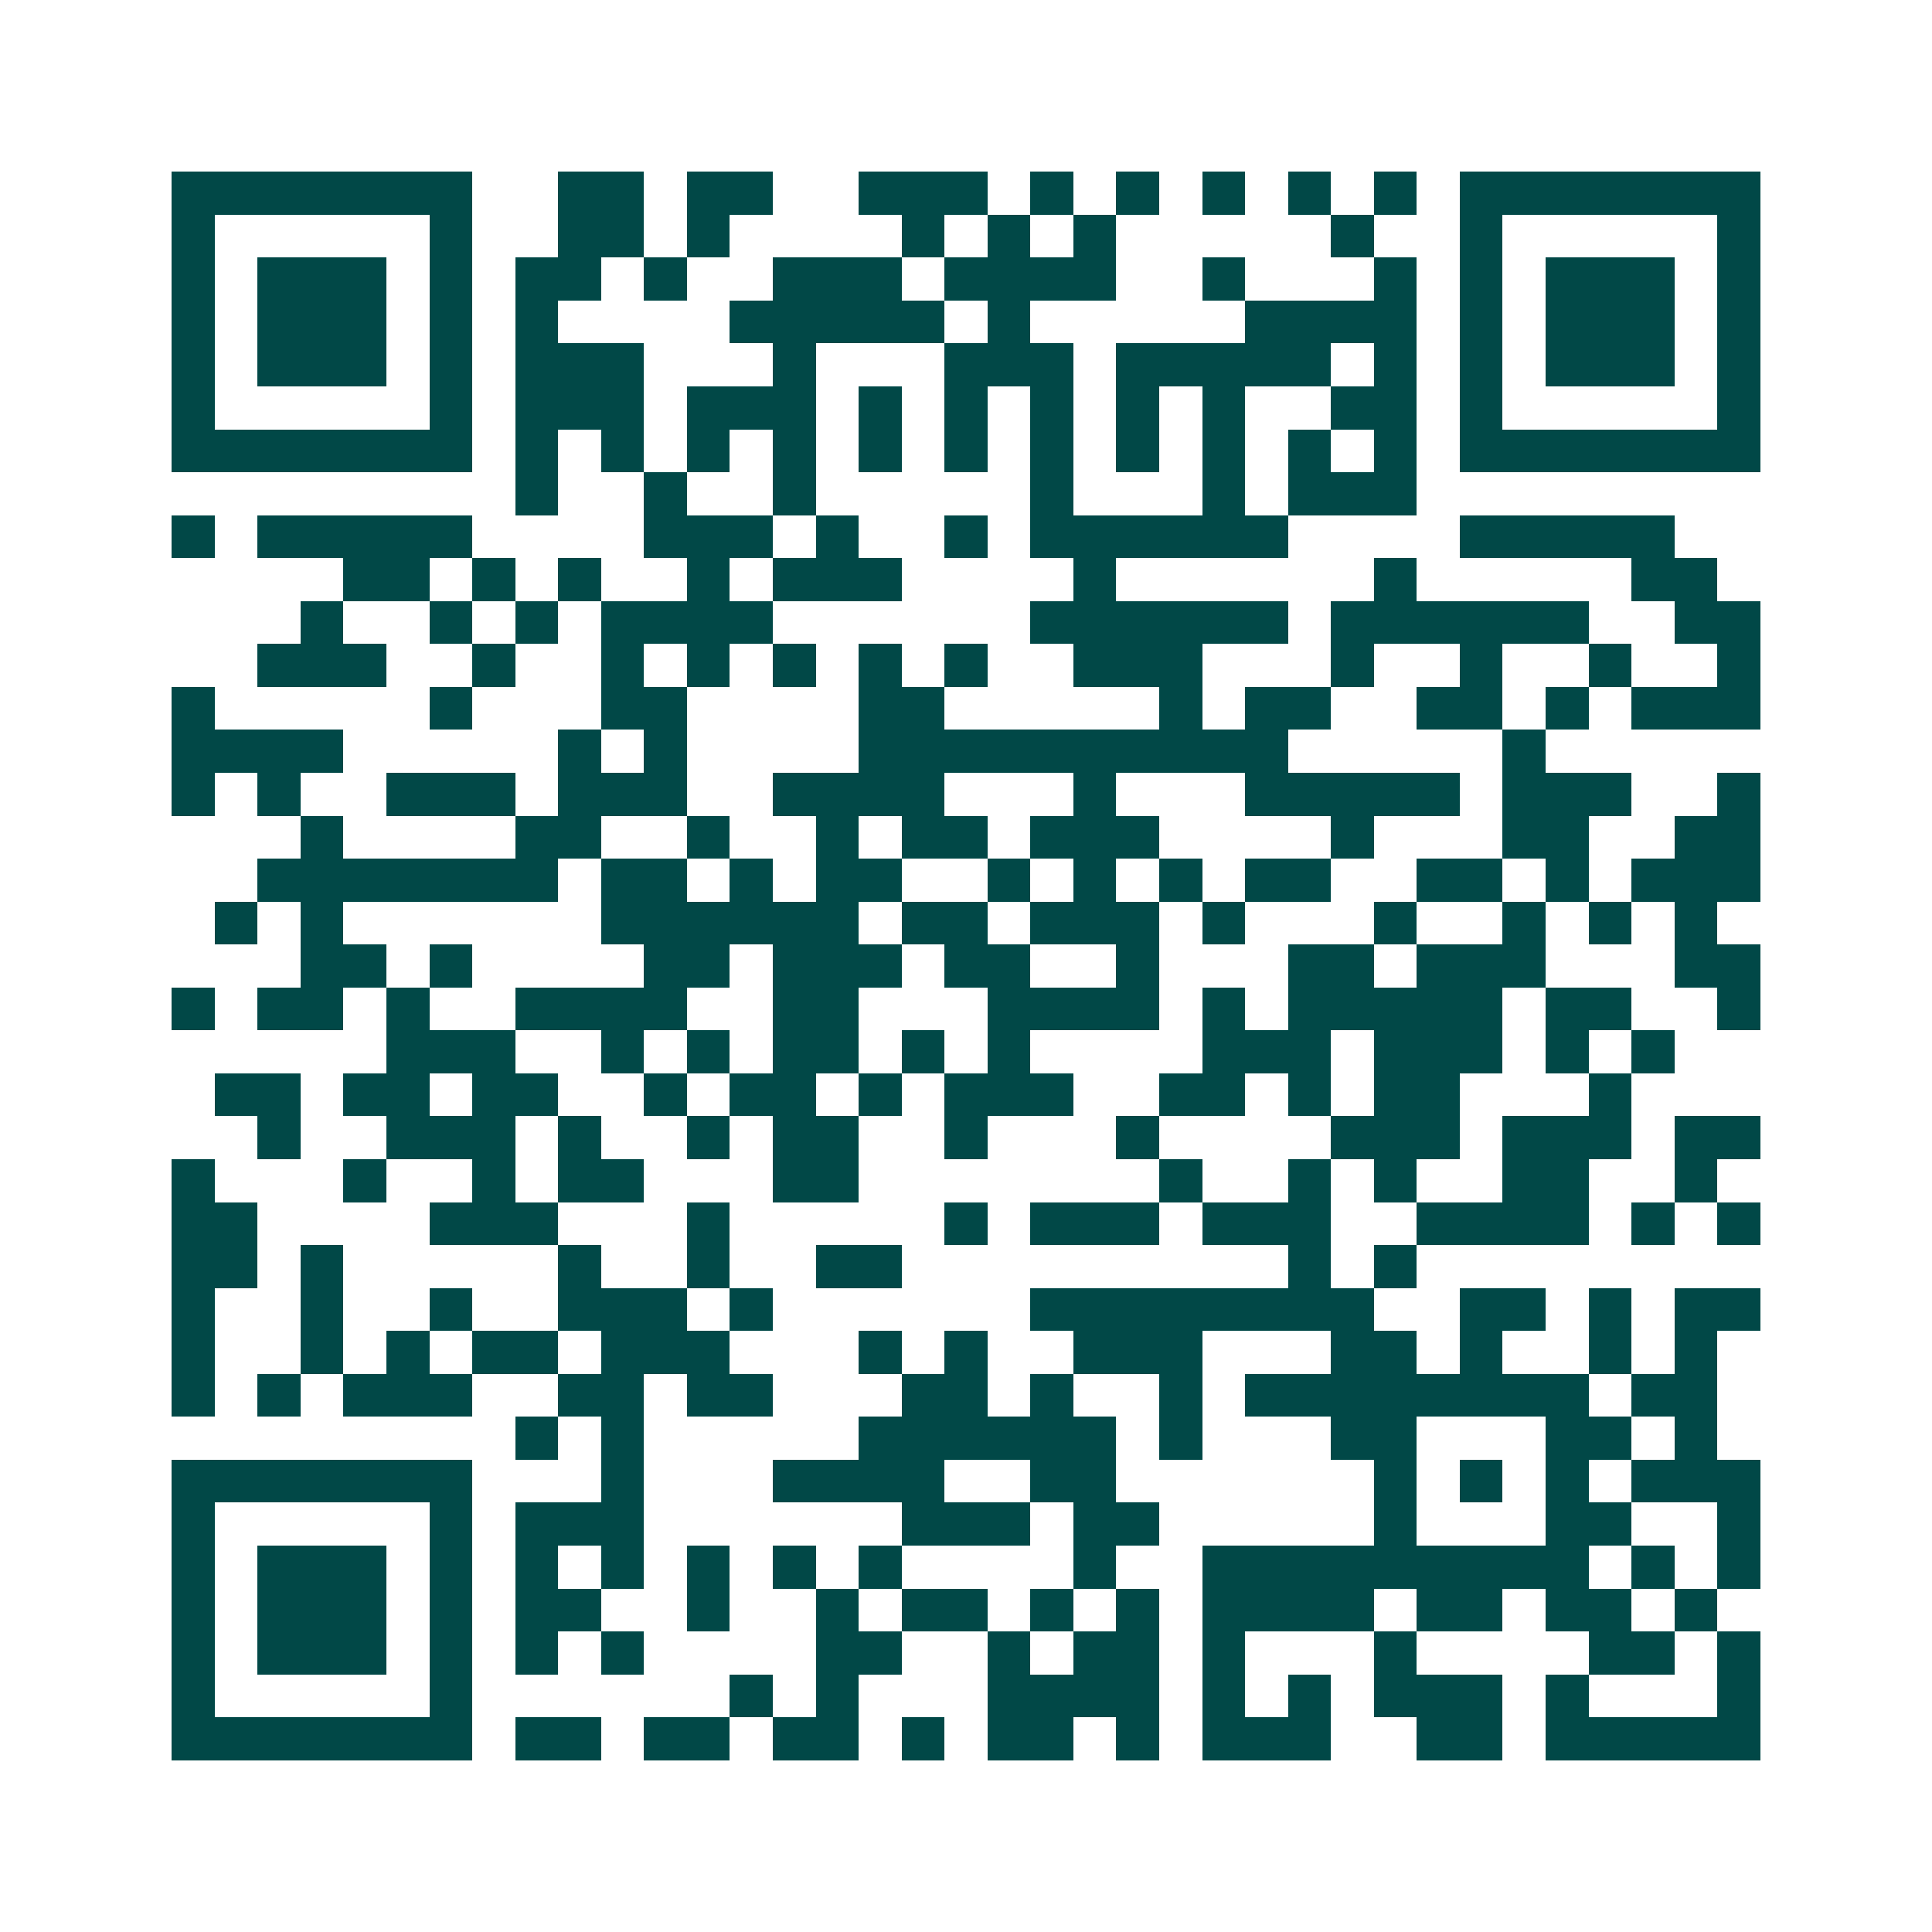 <svg xmlns="http://www.w3.org/2000/svg" width="200" height="200" viewBox="0 0 45 45" shape-rendering="crispEdges"><path fill="#ffffff" d="M0 0h45v45H0z"/><path stroke="#014847" d="M4 4.5h7m2 0h2m1 0h2m2 0h3m1 0h1m1 0h1m1 0h1m1 0h1m1 0h1m1 0h7M4 5.5h1m5 0h1m2 0h2m1 0h1m4 0h1m1 0h1m1 0h1m5 0h1m2 0h1m5 0h1M4 6.5h1m1 0h3m1 0h1m1 0h2m1 0h1m2 0h3m1 0h4m2 0h1m3 0h1m1 0h1m1 0h3m1 0h1M4 7.5h1m1 0h3m1 0h1m1 0h1m4 0h5m1 0h1m5 0h4m1 0h1m1 0h3m1 0h1M4 8.5h1m1 0h3m1 0h1m1 0h3m3 0h1m3 0h3m1 0h5m1 0h1m1 0h1m1 0h3m1 0h1M4 9.5h1m5 0h1m1 0h3m1 0h3m1 0h1m1 0h1m1 0h1m1 0h1m1 0h1m2 0h2m1 0h1m5 0h1M4 10.5h7m1 0h1m1 0h1m1 0h1m1 0h1m1 0h1m1 0h1m1 0h1m1 0h1m1 0h1m1 0h1m1 0h1m1 0h7M12 11.5h1m2 0h1m2 0h1m5 0h1m3 0h1m1 0h3M4 12.5h1m1 0h5m4 0h3m1 0h1m2 0h1m1 0h6m4 0h5M8 13.5h2m1 0h1m1 0h1m2 0h1m1 0h3m4 0h1m6 0h1m5 0h2M7 14.5h1m2 0h1m1 0h1m1 0h4m6 0h6m1 0h6m2 0h2M6 15.5h3m2 0h1m2 0h1m1 0h1m1 0h1m1 0h1m1 0h1m2 0h3m3 0h1m2 0h1m2 0h1m2 0h1M4 16.5h1m5 0h1m3 0h2m4 0h2m5 0h1m1 0h2m2 0h2m1 0h1m1 0h3M4 17.5h4m5 0h1m1 0h1m4 0h10m5 0h1M4 18.5h1m1 0h1m2 0h3m1 0h3m2 0h4m3 0h1m3 0h5m1 0h3m2 0h1M7 19.5h1m4 0h2m2 0h1m2 0h1m1 0h2m1 0h3m4 0h1m3 0h2m2 0h2M6 20.5h7m1 0h2m1 0h1m1 0h2m2 0h1m1 0h1m1 0h1m1 0h2m2 0h2m1 0h1m1 0h3M5 21.5h1m1 0h1m6 0h6m1 0h2m1 0h3m1 0h1m3 0h1m2 0h1m1 0h1m1 0h1M7 22.5h2m1 0h1m4 0h2m1 0h3m1 0h2m2 0h1m3 0h2m1 0h3m3 0h2M4 23.5h1m1 0h2m1 0h1m2 0h4m2 0h2m3 0h4m1 0h1m1 0h5m1 0h2m2 0h1M9 24.5h3m2 0h1m1 0h1m1 0h2m1 0h1m1 0h1m4 0h3m1 0h3m1 0h1m1 0h1M5 25.5h2m1 0h2m1 0h2m2 0h1m1 0h2m1 0h1m1 0h3m2 0h2m1 0h1m1 0h2m3 0h1M6 26.5h1m2 0h3m1 0h1m2 0h1m1 0h2m2 0h1m3 0h1m4 0h3m1 0h3m1 0h2M4 27.5h1m3 0h1m2 0h1m1 0h2m3 0h2m7 0h1m2 0h1m1 0h1m2 0h2m2 0h1M4 28.5h2m4 0h3m3 0h1m5 0h1m1 0h3m1 0h3m2 0h4m1 0h1m1 0h1M4 29.5h2m1 0h1m5 0h1m2 0h1m2 0h2m9 0h1m1 0h1M4 30.5h1m2 0h1m2 0h1m2 0h3m1 0h1m6 0h8m2 0h2m1 0h1m1 0h2M4 31.5h1m2 0h1m1 0h1m1 0h2m1 0h3m3 0h1m1 0h1m2 0h3m3 0h2m1 0h1m2 0h1m1 0h1M4 32.5h1m1 0h1m1 0h3m2 0h2m1 0h2m3 0h2m1 0h1m2 0h1m1 0h8m1 0h2M12 33.5h1m1 0h1m5 0h6m1 0h1m3 0h2m3 0h2m1 0h1M4 34.5h7m3 0h1m3 0h4m2 0h2m6 0h1m1 0h1m1 0h1m1 0h3M4 35.5h1m5 0h1m1 0h3m6 0h3m1 0h2m5 0h1m3 0h2m2 0h1M4 36.5h1m1 0h3m1 0h1m1 0h1m1 0h1m1 0h1m1 0h1m1 0h1m4 0h1m2 0h9m1 0h1m1 0h1M4 37.5h1m1 0h3m1 0h1m1 0h2m2 0h1m2 0h1m1 0h2m1 0h1m1 0h1m1 0h4m1 0h2m1 0h2m1 0h1M4 38.5h1m1 0h3m1 0h1m1 0h1m1 0h1m4 0h2m2 0h1m1 0h2m1 0h1m3 0h1m4 0h2m1 0h1M4 39.5h1m5 0h1m6 0h1m1 0h1m3 0h4m1 0h1m1 0h1m1 0h3m1 0h1m3 0h1M4 40.5h7m1 0h2m1 0h2m1 0h2m1 0h1m1 0h2m1 0h1m1 0h3m2 0h2m1 0h5"/></svg>
